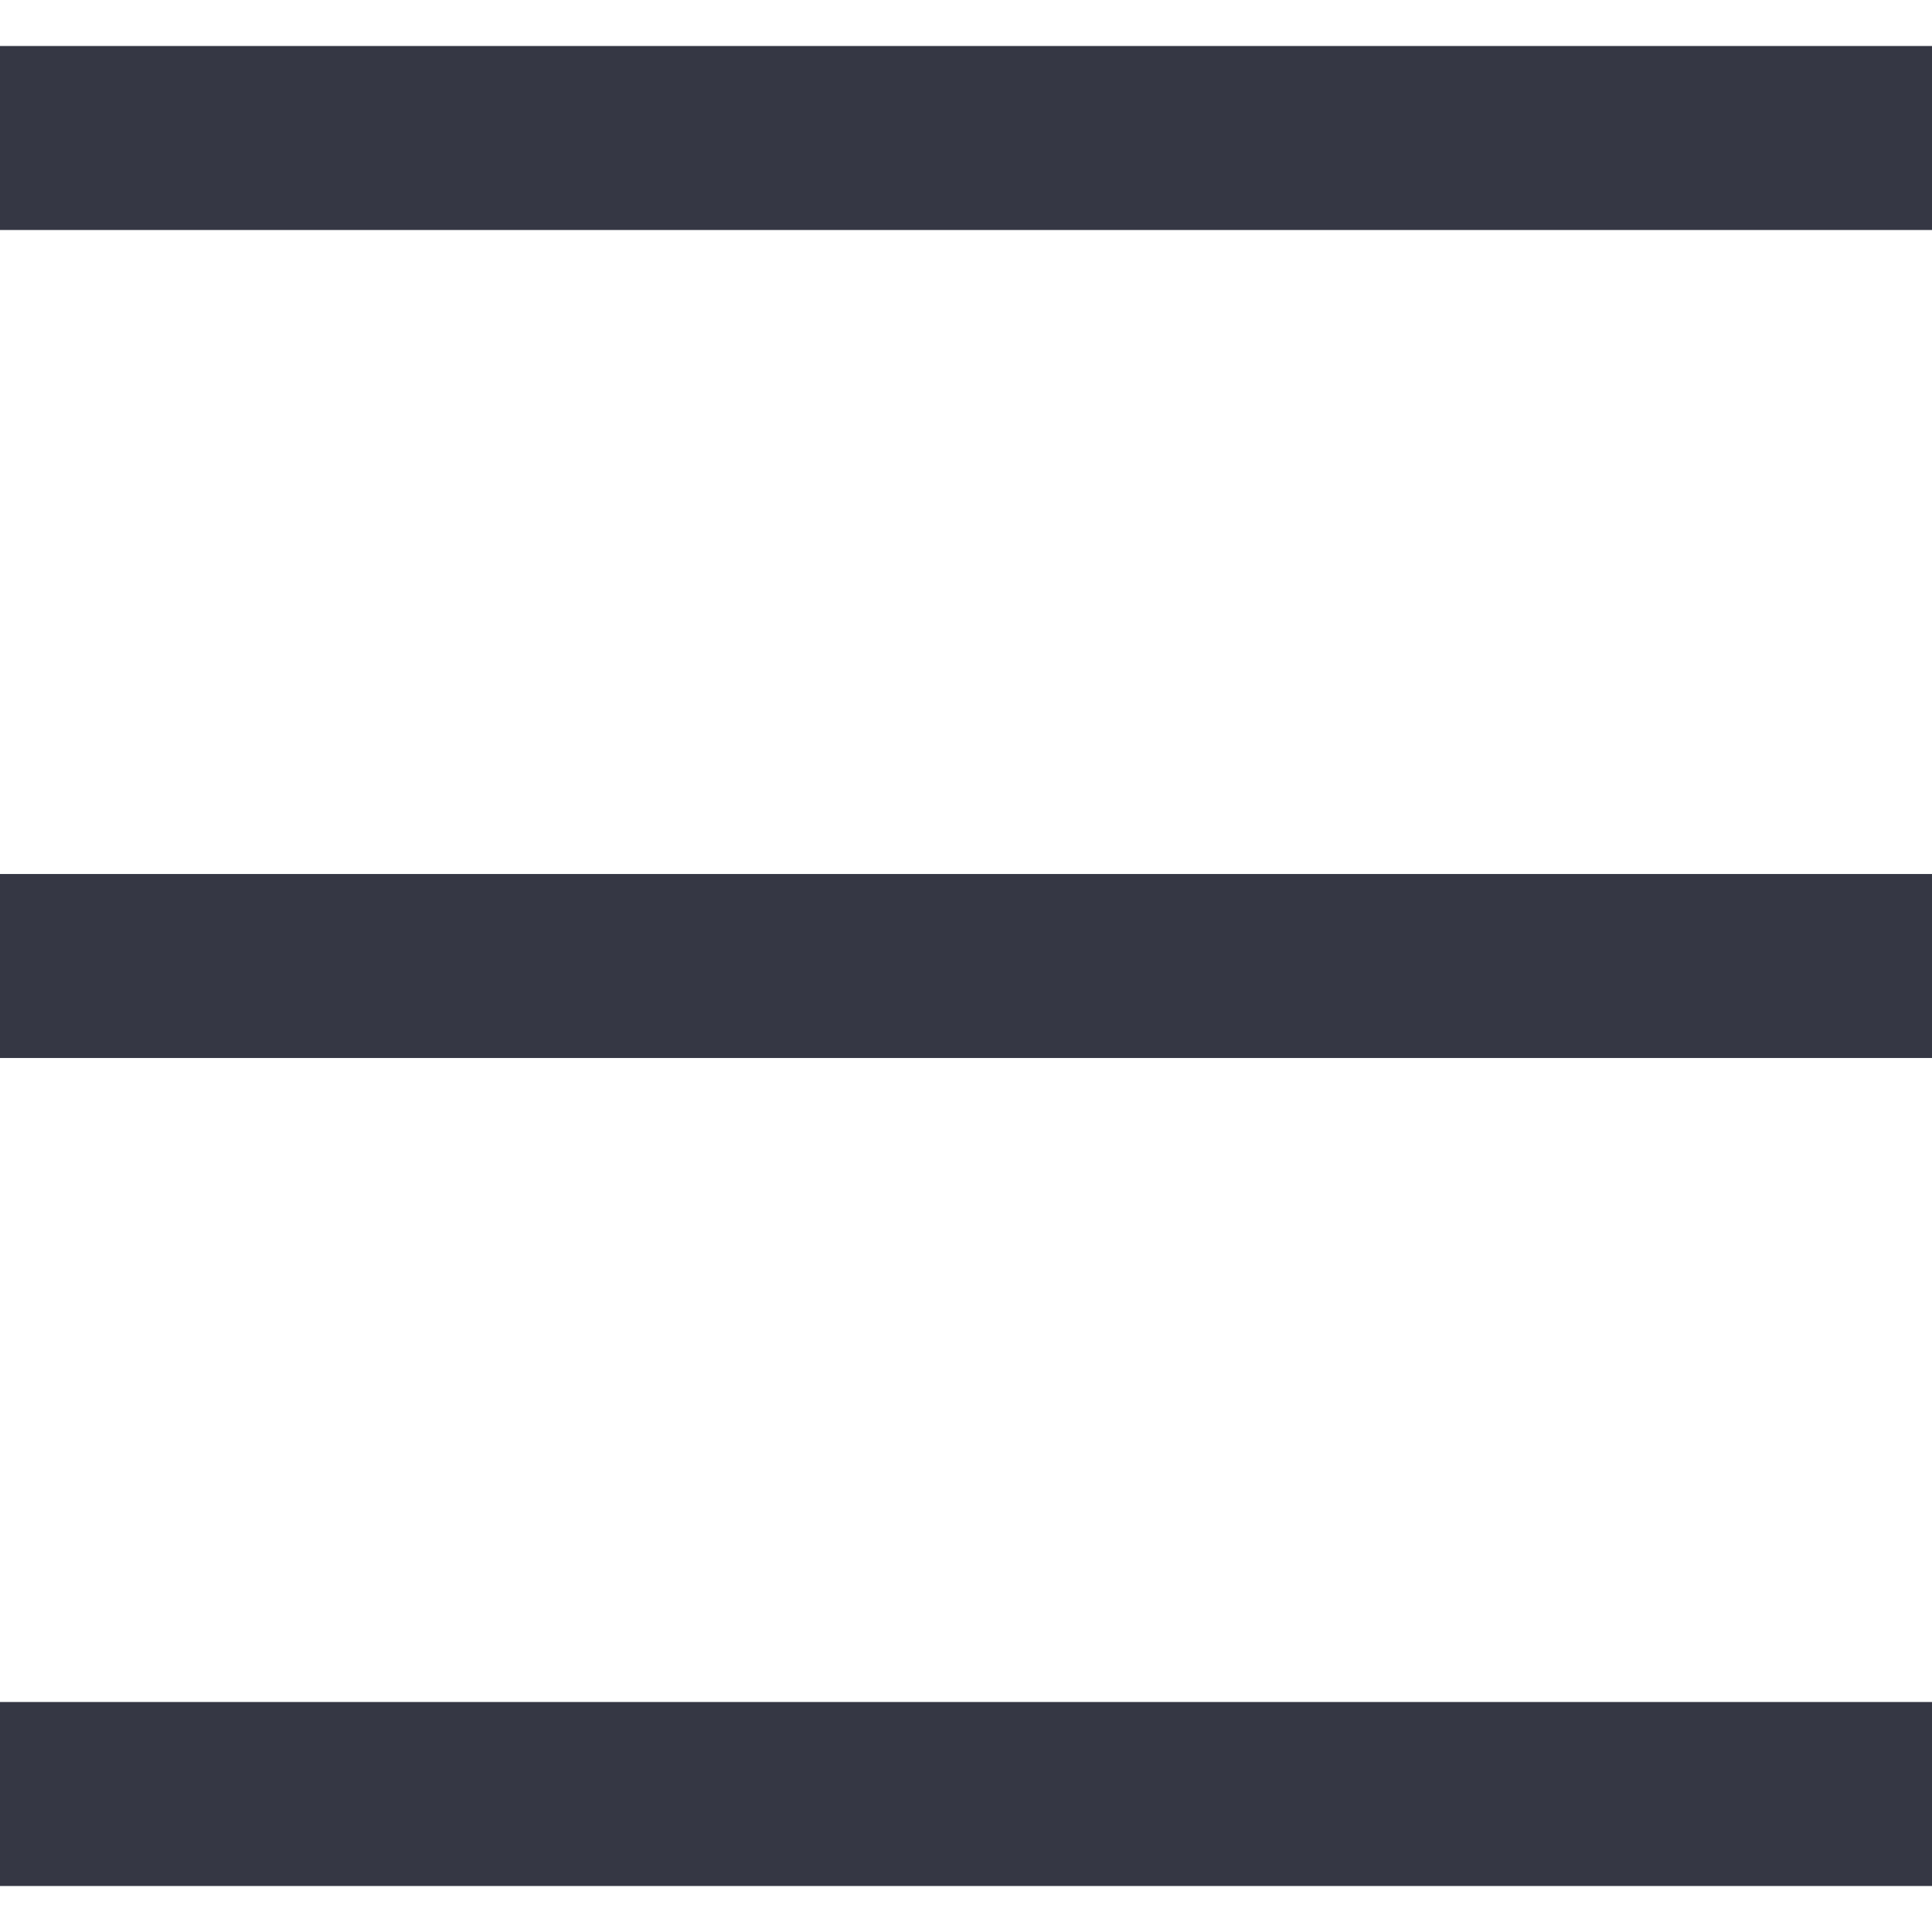 <svg width="21" height="21" viewBox="0 0 21 21" fill="none" xmlns="http://www.w3.org/2000/svg">
<line y1="1.5" x2="21" y2="1.5" stroke="#353744" stroke-width="2"/>
<line y1="10.5" x2="21" y2="10.5" stroke="#353744" stroke-width="2"/>
<line y1="19.5" x2="21" y2="19.5" stroke="#353744" stroke-width="2"/>
</svg>
